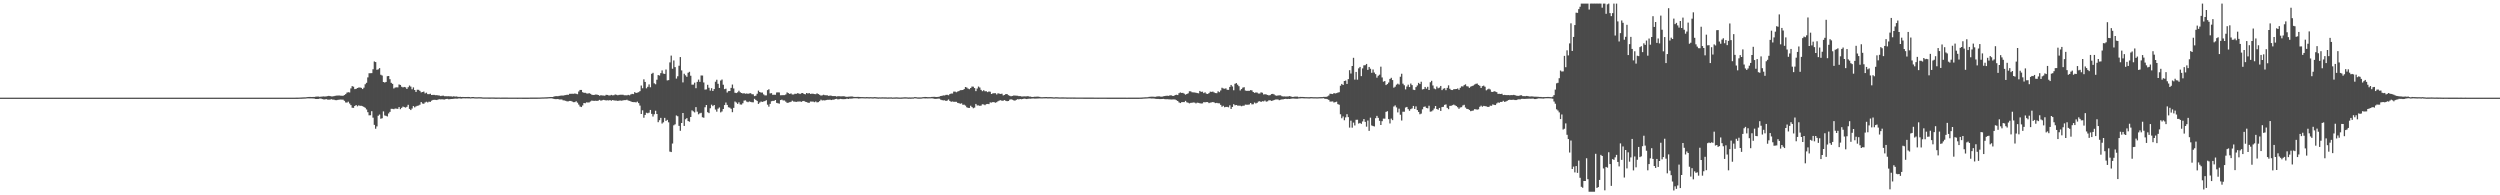 <?xml version="1.0" encoding="UTF-8"?>
<svg xmlns="http://www.w3.org/2000/svg" width="1920" height="150">
  <path d="M0 75.000h1v1.000H0zM1 75.000h1v1.000H1zM2 75.000h1v1.000H2zM3 75.000h1v1.000H3zM4 75.000h1v1.000H4zM5 75.000h1v1.000H5zM6 75.000h1v1.000H6zM7 75.000h1v1.000H7zM8 75.000h1v1.000H8zM9 75.000h1v1.000H9zM10 75.000h1v1.000H10zM11 75.000h1v1.000H11zM12 75.000h1v1.000H12zM13 75.000h1v1.000H13zM14 75.000h1v1.000H14zM15 75.000h1v1.000H15zM16 75.000h1v1.000H16zM17 75.000h1v1.000H17zM18 75.000h1v1.000H18zM19 75.000h1v1.000H19zM20 75.000h1v1.000H20zM21 75.000h1v1.000H21zM22 75.000h1v1.000H22zM23 75.000h1v1.000H23zM24 75.000h1v1.000H24zM25 75.000h1v1.000H25zM26 75.000h1v1.000H26zM27 75.000h1v1.000H27zM28 75.000h1v1.000H28zM29 75.000h1v1.000H29zM30 75.000h1v1.000H30zM31 75.000h1v1.000H31zM32 75.000h1v1.000H32zM33 75.000h1v1.000H33zM34 75.000h1v1.000H34zM35 75.000h1v1.000H35zM36 75.000h1v1.000H36zM37 75.000h1v1.000H37zM38 75.000h1v1.000H38zM39 75.000h1v1.000H39zM40 75.000h1v1.000H40zM41 75.000h1v1.000H41zM42 75.000h1v1.000H42zM43 75.000h1v1.000H43zM44 75.000h1v1.000H44zM45 75.000h1v1.000H45zM46 75.000h1v1.000H46zM47 75.000h1v1.000H47zM48 75.000h1v1.000H48zM49 75.000h1v1.000H49zM50 75.000h1v1.000H50zM51 75.000h1v1.000H51zM52 75.000h1v1.000H52zM53 75.000h1v1.000H53zM54 75.000h1v1.000H54zM55 75.000h1v1.000H55zM56 75.000h1v1.000H56zM57 75.000h1v1.000H57zM58 75.000h1v1.000H58zM59 75.000h1v1.000H59zM60 75.000h1v1.000H60zM61 75.000h1v1.000H61zM62 75.000h1v1.000H62zM63 75.000h1v1.000H63zM64 75.000h1v1.000H64zM65 75.000h1v1.000H65zM66 75.000h1v1.000H66zM67 75.000h1v1.000H67zM68 75.000h1v1.000H68zM69 75.000h1v1.000H69zM70 75.000h1v1.000H70zM71 75.000h1v1.000H71zM72 75.000h1v1.000H72zM73 75.000h1v1.000H73zM74 75.000h1v1.000H74zM75 75.000h1v1.000H75zM76 75.000h1v1.000H76zM77 75.000h1v1.000H77zM78 75.000h1v1.000H78zM79 75.000h1v1.000H79zM80 75.000h1v1.000H80zM81 75.000h1v1.000H81zM82 75.000h1v1.000H82zM83 75.000h1v1.000H83zM84 75.000h1v1.000H84zM85 75.000h1v1.000H85zM86 75.000h1v1.000H86zM87 75.000h1v1.000H87zM88 75.000h1v1.000H88zM89 75.000h1v1.000H89zM90 75.000h1v1.000H90zM91 75.000h1v1.000H91zM92 75.000h1v1.000H92zM93 75.000h1v1.000H93zM94 75.000h1v1.000H94zM95 75.000h1v1.000H95zM96 75.000h1v1.000H96zM97 75.000h1v1.000H97zM98 75.000h1v1.000H98zM99 75.000h1v1.000H99zM100 75.000h1v1.000H100zM101 75.000h1v1.000H101zM102 75.000h1v1.000H102zM103 75.000h1v1.000H103zM104 75.000h1v1.000H104zM105 75.000h1v1.000H105zM106 75.000h1v1.000H106zM107 75.000h1v1.000H107zM108 75.000h1v1.000H108zM109 75.000h1v1.000H109zM110 75.000h1v1.000H110zM111 75.000h1v1.000H111zM112 75.000h1v1.000H112zM113 75.000h1v1.000H113zM114 75.000h1v1.000H114zM115 75.000h1v1.000H115zM116 75.000h1v1.000H116zM117 75.000h1v1.000H117zM118 75.000h1v1.000H118zM119 75.000h1v1.000H119zM120 75.000h1v1.000H120zM121 75.000h1v1.000H121zM122 75.000h1v1.000H122zM123 75.000h1v1.000H123zM124 75.000h1v1.000H124zM125 75.000h1v1.000H125zM126 75.000h1v1.000H126zM127 75.000h1v1.000H127zM128 75.000h1v1.000H128zM129 75.000h1v1.000H129zM130 75.000h1v1.000H130zM131 75.000h1v1.000H131zM132 75.000h1v1.000H132zM133 75.000h1v1.000H133zM134 75.000h1v1.000H134zM135 75.000h1v1.000H135zM136 75.000h1v1.000H136zM137 75.000h1v1.000H137zM138 75.000h1v1.000H138zM139 75.000h1v1.000H139zM140 75.000h1v1.000H140zM141 75.000h1v1.000H141zM142 75.000h1v1.000H142zM143 75.000h1v1.000H143zM144 75.000h1v1.000H144zM145 75.000h1v1.000H145zM146 75.000h1v1.000H146zM147 75.000h1v1.000H147zM148 75.000h1v1.000H148zM149 75.000h1v1.000H149zM150 75.000h1v1.000H150zM151 75.000h1v1.000H151zM152 75.000h1v1.000H152zM153 75.000h1v1.000H153zM154 75.000h1v1.000H154zM155 75.000h1v1.000H155zM156 75.000h1v1.000H156zM157 75.000h1v1.000H157zM158 75.000h1v1.000H158zM159 75.000h1v1.000H159zM160 75.000h1v1.000H160zM161 75.000h1v1.000H161zM162 75.000h1v1.000H162zM163 75.000h1v1.000H163zM164 75.000h1v1.000H164zM165 75.000h1v1.000H165zM166 75.000h1v1.000H166zM167 75.000h1v1.000H167zM168 75.000h1v1.000H168zM169 75.000h1v1.000H169zM170 75.000h1v1.000H170zM171 75.000h1v1.000H171zM172 75.000h1v1.000H172zM173 75.000h1v1.000H173zM174 75.000h1v1.000H174zM175 75.000h1v1.000H175zM176 75.000h1v1.000H176zM177 75.000h1v1.000H177zM178 75.000h1v1.000H178zM179 75.000h1v1.000H179zM180 75.000h1v1.000H180zM181 75.000h1v1.000H181zM182 75.000h1v1.000H182zM183 75.000h1v1.000H183zM184 75.000h1v1.000H184zM185 75.000h1v1.000H185zM186 75.000h1v1.000H186zM187 75.000h1v1.000H187zM188 75.000h1v1.000H188zM189 75.000h1v1.000H189zM190 75.000h1v1.000H190zM191 75.000h1v1.000H191zM192 75.000h1v1.000H192zM193 75.000h1v1.000H193zM194 75.000h1v1.000H194zM195 75.000h1v1.000H195zM196 75.000h1v1.000H196zM197 75.000h1v1.000H197zM198 75.000h1v1.000H198zM199 75.000h1v1.000H199zM200 75.000h1v1.000H200zM201 75.000h1v1.000H201zM202 75.000h1v1.000H202zM203 75.000h1v1.000H203zM204 75.000h1v1.000H204zM205 75.000h1v1.000H205zM206 75.000h1v1.000H206zM207 75.000h1v1.000H207zM208 75.000h1v1.000H208zM209 75.000h1v1.000H209zM210 75.000h1v1.000H210zM211 75.000h1v1.000H211zM212 75.000h1v1.000H212zM213 75.000h1v1.000H213zM214 75.000h1v1.000H214zM215 75.000h1v1.000H215zM216 75.000h1v1.000H216zM217 75.000h1v1.000H217zM218 75.000h1v1.000H218zM219 75.000h1v1.000H219zM220 75.000h1v1.000H220zM221 75.000h1v1.000H221zM222 75.000h1v1.000H222zM223 75.000h1v1.000H223zM224 74.998h1v1.000H224zM225 74.995h1v1.000H225zM226 74.989h1v1.000H226zM227 74.980h1v1.000H227zM228 74.964h1v1.000H228zM229 74.940h1v1.000H229zM230 74.900h1v1.000H230zM231 74.869h1v1.000H231zM232 74.825h1v1.000H232zM233 74.763h1v1.000H233zM234 74.737h1v1.000H234zM235 74.638h1v1.000H235zM236 74.510h1v1.000H236zM237 74.423h1v1.154H237zM238 74.420h1v1.160H238zM239 74.496h1v1.080H239zM240 74.459h1v1.142H240zM241 74.422h1v1.321H241zM242 74.217h1v1.813H242zM243 74.147h1v1.891H243zM244 74.145h1v1.837H244zM245 74.364h1v1.387H245zM246 74.262h1v1.415H246zM247 74.156h1v1.935H247zM248 74.016h1v2.343H248zM249 74.131h1v2.276H249zM250 74.015h1v2.065H250zM251 73.812h1v2.672H251zM252 73.644h1v2.922H252zM253 73.778h1v2.720H253zM254 74.038h1v2.133H254zM255 74.026h1v2.478H255zM256 73.818h1v2.733H256zM257 73.569h1v3.355H257zM258 73.433h1v3.523H258zM259 73.356h1v3.325H259zM260 73.318h1v3.209H260zM261 73.473h1v2.970H261zM262 73.531h1v2.955H262zM263 73.550h1v2.989H263zM264 73.033h1v4.390H264zM265 72.293h1v6.399H265zM266 71.139h1v7.682H266zM267 70.813h1v7.269H267zM268 70.994h1v8.494H268zM269 67.889h1v12.841H269zM270 66.128h1v16.611H270zM271 66.563h1v16.288H271zM272 68.455h1v12.978H272zM273 68.238h1v12.399H273zM274 67.602h1v14.038H274zM275 67.208h1v13.737H275zM276 67.157h1v14.075H276zM277 67.470h1v13.785H277zM278 68.392h1v13.187H278zM279 67.327h1v14.774H279zM280 64.731h1v18.052H280zM281 63.569h1v20.511H281zM282 59.442h1v26.737H282zM283 56.257h1v32.329H283zM284 56.206h1v32.321H284zM285 56.187h1v29.215H285zM286 53.210h1v37.135H286zM287 47.201h1v48.689H287zM288 47.672h1v51.206H288zM289 53.629h1v43.430H289zM290 53.235h1v35.628H290zM291 52.319h1v35.661H291zM292 57.408h1v33.773H292zM293 57.992h1v32.824H293zM294 62.956h1v22.613H294zM295 63.373h1v25.303H295zM296 62.920h1v26.090H296zM297 58.500h1v30.946H297zM298 58.343h1v28.786H298zM299 60.838h1v25.061H299zM300 63.611h1v19.932H300zM301 64.411h1v19.224H301zM302 67.939h1v15.905H302zM303 67.236h1v16.132H303zM304 67.074h1v16.391H304zM305 67.124h1v16.491H305zM306 64.860h1v17.366H306zM307 65.224h1v18.623H307zM308 66.630h1v16.225H308zM309 67.112h1v14.748H309zM310 66.772h1v15.489H310zM311 67.093h1v15.541H311zM312 68.306h1v13.699H312zM313 66.951h1v13.543H313zM314 65.706h1v17.892H314zM315 66.530h1v18.017H315zM316 68.569h1v14.787H316zM317 67.145h1v14.323H317zM318 69.100h1v13.384H318zM319 70.593h1v11.113H319zM320 68.902h1v12.356H320zM321 68.977h1v12.090H321zM322 69.772h1v10.645H322zM323 70.983h1v7.394H323zM324 70.638h1v8.896H324zM325 70.319h1v9.418H325zM326 71.731h1v6.984H326zM327 71.177h1v6.979H327zM328 72.316h1v6.401H328zM329 72.326h1v5.745H329zM330 71.971h1v6.263H330zM331 72.979h1v4.352H331zM332 72.874h1v3.881H332zM333 72.840h1v3.805H333zM334 73.088h1v3.593H334zM335 73.062h1v3.810H335zM336 73.267h1v3.163H336zM337 73.357h1v2.863H337zM338 73.779h1v2.548H338zM339 73.514h1v2.724H339zM340 73.496h1v2.906H340zM341 73.861h1v2.570H341zM342 73.906h1v2.149H342zM343 73.939h1v1.999H343zM344 73.878h1v2.351H344zM345 73.963h1v2.238H345zM346 73.975h1v2.073H346zM347 74.180h1v1.786H347zM348 73.936h1v1.968H348zM349 74.167h1v1.583H349zM350 74.107h1v1.695H350zM351 74.307h1v1.494H351zM352 74.441h1v1.095H352zM353 74.323h1v1.352H353zM354 74.501h1v1.217H354zM355 74.438h1v1.090H355zM356 74.508h1v1.000H356zM357 74.511h1v1.036H357zM358 74.506h1v1.000H358zM359 74.468h1v1.077H359zM360 74.516h1v1.074H360zM361 74.696h1v1.000H361zM362 74.516h1v1.000H362zM363 74.505h1v1.000H363zM364 74.646h1v1.000H364zM365 74.679h1v1.000H365zM366 74.690h1v1.000H366zM367 74.646h1v1.000H367zM368 74.647h1v1.000H368zM369 74.663h1v1.000H369zM370 74.786h1v1.000H370zM371 74.834h1v1.000H371zM372 74.844h1v1.000H372zM373 74.832h1v1.000H373zM374 74.830h1v1.000H374zM375 74.857h1v1.000H375zM376 74.861h1v1.000H376zM377 74.848h1v1.000H377zM378 74.844h1v1.000H378zM379 74.856h1v1.000H379zM380 74.920h1v1.000H380zM381 74.918h1v1.000H381zM382 74.881h1v1.000H382zM383 74.882h1v1.000H383zM384 74.938h1v1.000H384zM385 74.932h1v1.000H385zM386 74.912h1v1.000H386zM387 74.908h1v1.000H387zM388 74.911h1v1.000H388zM389 74.924h1v1.000H389zM390 74.933h1v1.000H390zM391 74.951h1v1.000H391zM392 74.949h1v1.000H392zM393 74.937h1v1.000H393zM394 74.943h1v1.000H394zM395 74.952h1v1.000H395zM396 74.953h1v1.000H396zM397 74.961h1v1.000H397zM398 74.954h1v1.000H398zM399 74.946h1v1.000H399zM400 74.952h1v1.000H400zM401 74.967h1v1.000H401zM402 74.965h1v1.000H402zM403 74.969h1v1.000H403zM404 74.961h1v1.000H404zM405 74.962h1v1.000H405zM406 74.955h1v1.000H406zM407 74.932h1v1.000H407zM408 74.925h1v1.000H408zM409 74.914h1v1.000H409zM410 74.907h1v1.000H410zM411 74.918h1v1.000H411zM412 74.909h1v1.000H412zM413 74.898h1v1.000H413zM414 74.902h1v1.000H414zM415 74.841h1v1.000H415zM416 74.790h1v1.000H416zM417 74.778h1v1.000H417zM418 74.734h1v1.000H418zM419 74.720h1v1.000H419zM420 74.674h1v1.000H420zM421 74.579h1v1.000H421zM422 74.503h1v1.000H422zM423 74.499h1v1.014H423zM424 74.473h1v1.181H424zM425 74.070h1v1.886H425zM426 73.869h1v2.279H426zM427 73.822h1v2.328H427zM428 73.867h1v2.144H428zM429 73.638h1v2.759H429zM430 73.470h1v2.944H430zM431 73.378h1v2.989H431zM432 73.430h1v3.616H432zM433 73.161h1v3.985H433zM434 73.002h1v4.470H434zM435 72.734h1v5.163H435zM436 72.810h1v5.029H436zM437 72.020h1v5.519H437zM438 72.051h1v5.441H438zM439 71.984h1v6.050H439zM440 72.018h1v6.448H440zM441 71.784h1v6.674H441zM442 72.050h1v5.732H442zM443 72.338h1v6.517H443zM444 70.224h1v10.102H444zM445 69.090h1v12.738H445zM446 69.077h1v13.153H446zM447 70.787h1v10.197H447zM448 71.286h1v7.824H448zM449 71.271h1v8.021H449zM450 71.746h1v6.855H450zM451 71.897h1v6.857H451zM452 71.534h1v7.133H452zM453 72.047h1v5.870H453zM454 72.696h1v4.553H454zM455 72.949h1v4.463H455zM456 72.861h1v4.580H456zM457 72.603h1v4.781H457zM458 72.658h1v4.836H458zM459 72.943h1v4.314H459zM460 73.536h1v3.177H460zM461 73.098h1v4.284H461zM462 73.316h1v3.696H462zM463 73.385h1v3.292H463zM464 73.539h1v3.375H464zM465 72.805h1v4.360H465zM466 72.886h1v4.097H466zM467 73.248h1v3.896H467zM468 73.335h1v3.520H468zM469 72.873h1v4.503H469zM470 73.222h1v3.624H470zM471 73.126h1v3.999H471zM472 72.533h1v4.730H472zM473 72.799h1v4.456H473zM474 73.182h1v4.327H474zM475 72.836h1v4.430H475zM476 72.772h1v4.435H476zM477 72.779h1v4.604H477zM478 72.781h1v4.299H478zM479 73.156h1v3.772H479zM480 73.178h1v3.723H480zM481 73.194h1v3.380H481zM482 72.869h1v4.334H482zM483 73.216h1v4.249H483zM484 72.489h1v5.391H484zM485 72.066h1v6.276H485zM486 72.315h1v6.127H486zM487 70.753h1v7.691H487zM488 71.444h1v7.179H488zM489 71.103h1v6.952H489zM490 70.798h1v8.412H490zM491 69.972h1v11.110H491zM492 65.682h1v21.863H492zM493 67.776h1v16.938H493zM494 60.917h1v29.524H494zM495 62.911h1v25.348H495zM496 67.828h1v18.748H496zM497 66.654h1v20.353H497zM498 64.797h1v21.725H498zM499 67.043h1v17.372H499zM500 56.698h1v30.727H500zM501 55.913h1v33.609H501zM502 63.993h1v23.777H502zM503 64.700h1v20.362H503zM504 61.221h1v26.334H504zM505 57.657h1v36.194H505zM506 57.983h1v34.340H506zM507 56.186h1v34.338H507zM508 54.041h1v40.813H508zM509 56.527h1v37.445H509zM510 56.770h1v33.767H510zM511 53.419h1v39.456H511zM512 61.747h1v30.313H512zM513 61.550h1v32.413H513zM514 47.937h1v68.474H514zM515 42.701h1v74.064H515zM516 52.767h1v57.478H516zM517 46.432h1v49.805H517zM518 51.565h1v43.930H518zM519 60.369h1v28.284H519zM520 58.574h1v30.723H520zM521 50.491h1v46.166H521zM522 43.829h1v56.612H522zM523 54.057h1v40.393H523zM524 63.284h1v23.476H524zM525 56.611h1v40.101H525zM526 57.856h1v33.733H526zM527 58.968h1v31.767H527zM528 55.869h1v37.129H528zM529 55.146h1v38.359H529zM530 58.174h1v31.681H530zM531 65.041h1v19.727H531zM532 64.971h1v20.604H532zM533 63.488h1v22.812H533zM534 67.726h1v14.532H534zM535 62.876h1v22.881H535zM536 61.130h1v26.701H536zM537 62.850h1v24.210H537zM538 57.949h1v28.689H538zM539 58.017h1v32.040H539zM540 63.331h1v27.070H540zM541 68.814h1v13.583H541zM542 68.665h1v11.990H542zM543 65.107h1v21.044H543zM544 67.405h1v19.477H544zM545 69.574h1v13.555H545zM546 67.753h1v12.635H546zM547 69.892h1v11.606H547zM548 68.398h1v12.262H548zM549 62.796h1v21.327H549zM550 61.247h1v24.519H550zM551 64.363h1v19.080H551zM552 67.515h1v15.003H552zM553 61.826h1v24.519H553zM554 61.072h1v24.542H554zM555 65.087h1v18.619H555zM556 68.466h1v12.219H556zM557 68.122h1v10.635H557zM558 71.044h1v9.566H558zM559 70.014h1v12.341H559zM560 69.905h1v12.787H560zM561 67.471h1v16.065H561zM562 64.899h1v21.249H562zM563 67.961h1v14.879H563zM564 71.229h1v6.752H564zM565 71.483h1v7.287H565zM566 70.897h1v8.879H566zM567 69.663h1v8.912H567zM568 70.845h1v9.370H568zM569 71.401h1v8.949H569zM570 71.760h1v7.572H570zM571 71.596h1v5.656H571zM572 71.976h1v5.057H572zM573 71.792h1v6.220H573zM574 72.055h1v6.426H574zM575 71.742h1v6.173H575zM576 71.592h1v6.625H576zM577 72.354h1v6.200H577zM578 72.459h1v6.141H578zM579 73.849h1v2.018H579zM580 73.464h1v3.267H580zM581 71.998h1v5.505H581zM582 69.582h1v10.249H582zM583 70.655h1v8.078H583zM584 71.129h1v6.848H584zM585 71.057h1v7.237H585zM586 72.493h1v5.446H586zM587 73.256h1v4.362H587zM588 73.273h1v3.659H588zM589 69.197h1v11.202H589zM590 68.545h1v13.369H590zM591 71.719h1v8.047H591zM592 71.510h1v6.264H592zM593 72.784h1v4.683H593zM594 72.779h1v4.708H594zM595 72.800h1v4.009H595zM596 71.029h1v7.973H596zM597 70.932h1v8.389H597zM598 70.990h1v8.646H598zM599 73.175h1v3.669H599zM600 73.099h1v3.386H600zM601 73.056h1v4.104H601zM602 73.063h1v4.075H602zM603 72.524h1v5.568H603zM604 70.950h1v8.045H604zM605 71.525h1v7.308H605zM606 72.128h1v6.353H606zM607 71.720h1v6.464H607zM608 72.542h1v4.779H608zM609 72.551h1v5.405H609zM610 71.992h1v6.076H610zM611 72.097h1v6.185H611zM612 71.573h1v6.471H612zM613 71.799h1v6.153H613zM614 72.227h1v5.674H614zM615 71.576h1v6.645H615zM616 71.445h1v6.212H616zM617 72.200h1v5.339H617zM618 72.449h1v5.747H618zM619 71.443h1v6.956H619zM620 71.841h1v7.078H620zM621 71.478h1v7.449H621zM622 72.148h1v5.824H622zM623 71.961h1v6.067H623zM624 72.011h1v6.006H624zM625 72.224h1v6.289H625zM626 72.345h1v5.584H626zM627 71.669h1v6.988H627zM628 72.240h1v6.191H628zM629 72.790h1v4.872H629zM630 73.410h1v3.132H630zM631 73.193h1v3.974H631zM632 72.737h1v4.288H632zM633 73.120h1v4.043H633zM634 73.141h1v3.702H634zM635 73.234h1v3.421H635zM636 73.685h1v2.943H636zM637 73.383h1v3.187H637zM638 73.526h1v3.323H638zM639 73.799h1v2.751H639zM640 73.764h1v2.791H640zM641 73.790h1v2.315H641zM642 74.124h1v1.751H642zM643 73.865h1v2.448H643zM644 73.877h1v2.307H644zM645 74.002h1v1.913H645zM646 73.980h1v2.107H646zM647 73.874h1v2.320H647zM648 73.995h1v2.144H648zM649 74.255h1v1.808H649zM650 74.419h1v1.327H650zM651 74.227h1v1.819H651zM652 74.207h1v1.511H652zM653 74.086h1v1.681H653zM654 74.103h1v1.583H654zM655 74.368h1v1.149H655zM656 74.470h1v1.005H656zM657 74.458h1v1.015H657zM658 74.387h1v1.118H658zM659 74.410h1v1.325H659zM660 74.510h1v1.049H660zM661 74.545h1v1.000H661zM662 74.544h1v1.000H662zM663 74.578h1v1.000H663zM664 74.640h1v1.000H664zM665 74.557h1v1.000H665zM666 74.576h1v1.000H666zM667 74.666h1v1.000H667zM668 74.596h1v1.000H668zM669 74.642h1v1.000H669zM670 74.703h1v1.000H670zM671 74.557h1v1.001H671zM672 74.618h1v1.000H672zM673 74.722h1v1.000H673zM674 74.807h1v1.000H674zM675 74.744h1v1.000H675zM676 74.789h1v1.000H676zM677 74.709h1v1.000H677zM678 74.737h1v1.000H678zM679 74.753h1v1.000H679zM680 74.771h1v1.000H680zM681 74.843h1v1.000H681zM682 74.823h1v1.000H682zM683 74.781h1v1.000H683zM684 74.775h1v1.000H684zM685 74.879h1v1.000H685zM686 74.842h1v1.000H686zM687 74.823h1v1.000H687zM688 74.775h1v1.000H688zM689 74.807h1v1.000H689zM690 74.887h1v1.000H690zM691 74.898h1v1.000H691zM692 74.869h1v1.000H692zM693 74.786h1v1.000H693zM694 74.717h1v1.000H694zM695 74.703h1v1.000H695zM696 74.745h1v1.000H696zM697 74.860h1v1.000H697zM698 74.809h1v1.000H698zM699 74.866h1v1.000H699zM700 74.790h1v1.000H700zM701 74.802h1v1.000H701zM702 74.528h1v1.000H702zM703 74.579h1v1.000H703zM704 74.800h1v1.000H704zM705 74.809h1v1.000H705zM706 74.822h1v1.000H706zM707 74.798h1v1.000H707zM708 74.624h1v1.000H708zM709 74.527h1v1.000H709zM710 74.462h1v1.144H710zM711 74.514h1v1.055H711zM712 74.599h1v1.000H712zM713 74.585h1v1.000H713zM714 74.587h1v1.000H714zM715 74.447h1v1.076H715zM716 74.401h1v1.178H716zM717 74.335h1v1.543H717zM718 74.446h1v1.477H718zM719 74.484h1v1.396H719zM720 74.408h1v1.323H720zM721 74.167h1v1.620H721zM722 73.707h1v2.838H722zM723 73.595h1v3.317H723zM724 73.272h1v3.820H724zM725 73.299h1v3.700H725zM726 72.860h1v4.719H726zM727 72.797h1v4.414H727zM728 73.152h1v3.246H728zM729 72.247h1v5.257H729zM730 71.856h1v6.343H730zM731 71.860h1v6.057H731zM732 70.337h1v7.842H732zM733 70.369h1v7.811H733zM734 70.879h1v7.282H734zM735 70.277h1v8.702H735zM736 69.955h1v9.325H736zM737 69.254h1v10.424H737zM738 69.236h1v10.144H738zM739 69.116h1v11.371H739zM740 68.400h1v11.972H740zM741 66.826h1v14.280H741zM742 67.213h1v15.150H742zM743 68.024h1v14.824H743zM744 68.485h1v14.405H744zM745 67.567h1v13.651H745zM746 66.456h1v15.790H746zM747 66.584h1v16.550H747zM748 67.660h1v14.985H748zM749 69.987h1v9.815H749zM750 67.969h1v13.034H750zM751 66.440h1v14.504H751zM752 67.222h1v14.106H752zM753 69.003h1v12.094H753zM754 70.034h1v10.027H754zM755 69.277h1v10.950H755zM756 70.085h1v10.726H756zM757 70.112h1v9.877H757zM758 70.774h1v9.072H758zM759 70.237h1v9.729H759zM760 70.437h1v8.216H760zM761 72.214h1v6.563H761zM762 71.685h1v6.698H762zM763 71.594h1v6.878H763zM764 71.582h1v7.313H764zM765 72.539h1v5.926H765zM766 71.624h1v6.085H766zM767 71.951h1v5.272H767zM768 72.136h1v4.804H768zM769 71.956h1v5.451H769zM770 73.252h1v4.053H770zM771 72.913h1v3.952H771zM772 72.184h1v5.266H772zM773 72.301h1v5.428H773zM774 73.098h1v4.460H774zM775 73.554h1v3.003H775zM776 73.918h1v2.315H776zM777 73.663h1v2.911H777zM778 73.373h1v3.674H778zM779 73.348h1v3.950H779zM780 73.453h1v3.230H780zM781 73.501h1v2.662H781zM782 73.828h1v2.516H782zM783 73.800h1v2.231H783zM784 74.072h1v2.157H784zM785 74.076h1v1.956H785zM786 74.003h1v1.732H786zM787 74.018h1v1.838H787zM788 74.006h1v2.054H788zM789 73.827h1v2.073H789zM790 74.171h1v1.629H790zM791 74.205h1v1.610H791zM792 74.504h1v1.143H792zM793 74.461h1v1.143H793zM794 74.316h1v1.403H794zM795 74.310h1v1.407H795zM796 74.181h1v1.509H796zM797 74.243h1v1.391H797zM798 74.409h1v1.170H798zM799 74.638h1v1.000H799zM800 74.632h1v1.000H800zM801 74.573h1v1.000H801zM802 74.559h1v1.000H802zM803 74.515h1v1.000H803zM804 74.618h1v1.000H804zM805 74.618h1v1.000H805zM806 74.548h1v1.000H806zM807 74.612h1v1.000H807zM808 74.668h1v1.000H808zM809 74.782h1v1.000H809zM810 74.673h1v1.000H810zM811 74.667h1v1.000H811zM812 74.709h1v1.000H812zM813 74.788h1v1.000H813zM814 74.793h1v1.000H814zM815 74.770h1v1.000H815zM816 74.765h1v1.000H816zM817 74.800h1v1.000H817zM818 74.797h1v1.000H818zM819 74.861h1v1.000H819zM820 74.843h1v1.000H820zM821 74.837h1v1.000H821zM822 74.875h1v1.000H822zM823 74.843h1v1.000H823zM824 74.864h1v1.000H824zM825 74.864h1v1.000H825zM826 74.883h1v1.000H826zM827 74.882h1v1.000H827zM828 74.883h1v1.000H828zM829 74.893h1v1.000H829zM830 74.880h1v1.000H830zM831 74.889h1v1.000H831zM832 74.913h1v1.000H832zM833 74.914h1v1.000H833zM834 74.919h1v1.000H834zM835 74.927h1v1.000H835zM836 74.913h1v1.000H836zM837 74.913h1v1.000H837zM838 74.915h1v1.000H838zM839 74.930h1v1.000H839zM840 74.948h1v1.000H840zM841 74.948h1v1.000H841zM842 74.953h1v1.000H842zM843 74.956h1v1.000H843zM844 74.953h1v1.000H844zM845 74.954h1v1.000H845zM846 74.954h1v1.000H846zM847 74.950h1v1.000H847zM848 74.954h1v1.000H848zM849 74.955h1v1.000H849zM850 74.957h1v1.000H850zM851 74.963h1v1.000H851zM852 74.966h1v1.000H852zM853 74.966h1v1.000H853zM854 74.965h1v1.000H854zM855 74.966h1v1.000H855zM856 74.969h1v1.000H856zM857 74.974h1v1.000H857zM858 74.981h1v1.000H858zM859 74.973h1v1.000H859zM860 74.974h1v1.000H860zM861 74.974h1v1.000H861zM862 74.974h1v1.000H862zM863 74.982h1v1.000H863zM864 74.983h1v1.000H864zM865 74.986h1v1.000H865zM866 74.983h1v1.000H866zM867 74.983h1v1.000H867zM868 74.982h1v1.000H868zM869 74.980h1v1.000H869zM870 74.982h1v1.000H870zM871 74.981h1v1.000H871zM872 74.983h1v1.000H872zM873 74.965h1v1.000H873zM874 74.957h1v1.000H874zM875 74.934h1v1.000H875zM876 74.908h1v1.000H876zM877 74.854h1v1.000H877zM878 74.779h1v1.000H878zM879 74.723h1v1.000H879zM880 74.690h1v1.000H880zM881 74.644h1v1.000H881zM882 74.408h1v1.097H882zM883 74.280h1v1.296H883zM884 74.228h1v1.425H884zM885 74.245h1v1.367H885zM886 74.343h1v1.392H886zM887 74.353h1v1.525H887zM888 74.110h1v1.878H888zM889 73.991h1v1.990H889zM890 74.003h1v2.071H890zM891 74.224h1v1.835H891zM892 74.221h1v1.814H892zM893 73.941h1v1.997H893zM894 73.764h1v2.375H894zM895 73.567h1v2.646H895zM896 73.514h1v2.672H896zM897 73.626h1v2.642H897zM898 73.239h1v3.108H898zM899 73.240h1v3.201H899zM900 73.639h1v2.740H900zM901 73.662h1v2.651H901zM902 73.004h1v3.461H902zM903 72.764h1v4.204H903zM904 73.014h1v4.555H904zM905 71.564h1v7.072H905zM906 70.990h1v8.172H906zM907 71.377h1v7.121H907zM908 71.321h1v7.058H908zM909 71.933h1v6.497H909zM910 72.718h1v4.769H910zM911 72.185h1v6.427H911zM912 71.697h1v7.195H912zM913 70.086h1v9.345H913zM914 70.140h1v8.856H914zM915 70.862h1v8.033H915zM916 70.939h1v7.770H916zM917 71.022h1v7.771H917zM918 71.242h1v8.183H918zM919 71.451h1v7.411H919zM920 71.654h1v7.359H920zM921 69.849h1v9.447H921zM922 70.552h1v8.952H922zM923 70.385h1v9.037H923zM924 71.520h1v6.916H924zM925 70.896h1v7.680H925zM926 71.955h1v6.426H926zM927 72.202h1v6.208H927zM928 71.504h1v7.682H928zM929 70.383h1v8.418H929zM930 70.531h1v8.105H930zM931 70.337h1v8.022H931zM932 71.038h1v7.639H932zM933 71.460h1v7.771H933zM934 71.602h1v7.382H934zM935 70.151h1v9.166H935zM936 70.797h1v8.564H936zM937 69.469h1v11.075H937zM938 67.368h1v14.584H938zM939 67.927h1v13.338H939zM940 68.141h1v14.233H940zM941 67.817h1v14.282H941zM942 68.969h1v13.110H942zM943 69.022h1v13.406H943zM944 66.773h1v14.097H944zM945 65.218h1v18.467H945zM946 66.390h1v15.732H946zM947 69.320h1v10.724H947zM948 64.353h1v16.565H948zM949 63.806h1v16.853H949zM950 65.045h1v16.064H950zM951 66.199h1v14.930H951zM952 69.487h1v11.683H952zM953 68.412h1v13.185H953zM954 67.277h1v13.911H954zM955 66.972h1v14.195H955zM956 69.533h1v10.800H956zM957 69.775h1v10.661H957zM958 69.745h1v10.689H958zM959 69.751h1v10.470H959zM960 69.232h1v9.898H960zM961 69.408h1v10.778H961zM962 70.633h1v9.442H962zM963 71.325h1v7.424H963zM964 70.968h1v8.508H964zM965 71.138h1v7.809H965zM966 71.834h1v6.126H966zM967 71.859h1v5.840H967zM968 70.922h1v7.394H968zM969 71.205h1v6.506H969zM970 72.524h1v5.364H970zM971 72.339h1v4.896H971zM972 72.539h1v5.556H972zM973 72.893h1v4.908H973zM974 73.271h1v3.772H974zM975 73.043h1v3.938H975zM976 72.223h1v5.283H976zM977 72.084h1v5.192H977zM978 72.495h1v4.351H978zM979 73.273h1v3.190H979zM980 73.542h1v2.838H980zM981 73.339h1v3.064H981zM982 73.218h1v3.734H982zM983 73.232h1v3.361H983zM984 73.898h1v2.434H984zM985 74.064h1v2.223H985zM986 74.040h1v2.013H986zM987 74.139h1v1.764H987zM988 74.086h1v2.018H988zM989 74.054h1v1.857H989zM990 73.768h1v2.262H990zM991 74.114h1v1.731H991zM992 74.458h1v1.234H992zM993 74.378h1v1.307H993zM994 74.180h1v1.589H994zM995 74.173h1v1.642H995zM996 74.175h1v1.633H996zM997 74.645h1v1.000H997zM998 74.392h1v1.183H998zM999 74.434h1v1.011H999zM1000 74.435h1v1.041H1000zM1001 74.483h1v1.076H1001zM1002 74.583h1v1.000H1002zM1003 74.593h1v1.000H1003zM1004 74.640h1v1.000H1004zM1005 74.659h1v1.000H1005zM1006 74.552h1v1.000H1006zM1007 74.543h1v1.000H1007zM1008 74.637h1v1.000H1008zM1009 74.628h1v1.000H1009zM1010 74.628h1v1.000H1010zM1011 74.691h1v1.000H1011zM1012 74.642h1v1.000H1012zM1013 74.582h1v1.000H1013zM1014 74.553h1v1.000H1014zM1015 74.522h1v1.000H1015zM1016 74.407h1v1.000H1016zM1017 74.411h1v1.460H1017zM1018 74.404h1v1.535H1018zM1019 74.031h1v2.157H1019zM1020 73.347h1v3.374H1020zM1021 72.010h1v6.038H1021zM1022 72.097h1v5.875H1022zM1023 72.266h1v5.615H1023zM1024 71.465h1v7.287H1024zM1025 71.780h1v6.682H1025zM1026 71.524h1v6.579H1026zM1027 71.120h1v8.865H1027zM1028 70.805h1v9.655H1028zM1029 65.843h1v21.912H1029zM1030 64.458h1v26.345H1030zM1031 65.268h1v24.199H1031zM1032 62.201h1v30.175H1032zM1033 61.860h1v28.326H1033zM1034 64.462h1v23.266H1034zM1035 60.762h1v29.172H1035zM1036 53.913h1v44.088H1036zM1037 56.495h1v36.177H1037zM1038 50.700h1v47.336H1038zM1039 44.408h1v49.744H1039zM1040 61.137h1v35.206H1040zM1041 55.245h1v36.742H1041zM1042 61.188h1v30.765H1042zM1043 52.495h1v42.441H1043zM1044 51.413h1v42.981H1044zM1045 58.469h1v36.677H1045zM1046 52.528h1v40.735H1046zM1047 50.159h1v41.279H1047zM1048 50.053h1v43.545H1048zM1049 49.103h1v48.187H1049zM1050 53.669h1v38.925H1050zM1051 51.429h1v49.057H1051zM1052 52.776h1v37.577H1052zM1053 55.919h1v40.447H1053zM1054 53.326h1v43.470H1054zM1055 55.728h1v41.413H1055zM1056 56.923h1v33.874H1056zM1057 59.626h1v29.365H1057zM1058 58.142h1v32.387H1058zM1059 57.323h1v35.474H1059zM1060 51.208h1v44.770H1060zM1061 59.497h1v33.604H1061zM1062 62.708h1v28.370H1062zM1063 62.268h1v28.880H1063zM1064 65.310h1v20.581H1064zM1065 64.576h1v20.820H1065zM1066 63.374h1v28.111H1066zM1067 60.603h1v34.219H1067zM1068 59.752h1v31.340H1068zM1069 61.478h1v30.796H1069zM1070 67.309h1v14.508H1070zM1071 66.567h1v14.382H1071zM1072 65.034h1v17.441H1072zM1073 64.247h1v22.075H1073zM1074 64.914h1v18.520H1074zM1075 58.928h1v29.207H1075zM1076 56.636h1v35.956H1076zM1077 64.261h1v21.533H1077zM1078 65.485h1v20.309H1078zM1079 68.654h1v13.949H1079zM1080 66.438h1v15.669H1080zM1081 65.030h1v18.853H1081zM1082 66.862h1v18.208H1082zM1083 64.165h1v19.657H1083zM1084 65.379h1v17.861H1084zM1085 68.893h1v12.479H1085zM1086 69.164h1v14.477H1086zM1087 66.920h1v14.782H1087zM1088 65.655h1v18.878H1088zM1089 63.617h1v22.327H1089zM1090 64.586h1v23.190H1090zM1091 62.784h1v24.465H1091zM1092 68.716h1v15.261H1092zM1093 68.381h1v13.686H1093zM1094 66.750h1v15.014H1094zM1095 68.090h1v14.810H1095zM1096 66.658h1v16.563H1096zM1097 69.109h1v12.086H1097zM1098 63.161h1v22.583H1098zM1099 62.075h1v23.484H1099zM1100 65.659h1v19.094H1100zM1101 67.968h1v15.371H1101zM1102 68.572h1v12.835H1102zM1103 66.480h1v17.226H1103zM1104 67.802h1v16.472H1104zM1105 67.271h1v15.634H1105zM1106 66.011h1v19.210H1106zM1107 69.245h1v12.980H1107zM1108 68.100h1v13.914H1108zM1109 67.751h1v12.798H1109zM1110 69.297h1v10.873H1110zM1111 67.498h1v15.322H1111zM1112 65.528h1v18.349H1112zM1113 68.146h1v13.145H1113zM1114 69.065h1v12.179H1114zM1115 69.166h1v11.642H1115zM1116 68.495h1v11.861H1116zM1117 68.475h1v12.419H1117zM1118 68.372h1v13.100H1118zM1119 67.921h1v14.458H1119zM1120 68.972h1v14.570H1120zM1121 67.418h1v15.137H1121zM1122 66.313h1v16.005H1122zM1123 66.398h1v14.622H1123zM1124 65.368h1v15.141H1124zM1125 64.750h1v17.814H1125zM1126 66.183h1v17.445H1126zM1127 66.394h1v17.349H1127zM1128 67.498h1v16.945H1128zM1129 66.554h1v18.862H1129zM1130 66.116h1v18.975H1130zM1131 65.673h1v19.194H1131zM1132 64.897h1v18.965H1132zM1133 64.340h1v19.639H1133zM1134 64.135h1v20.079H1134zM1135 65.238h1v18.715H1135zM1136 65.898h1v16.141H1136zM1137 67.521h1v13.657H1137zM1138 66.152h1v15.840H1138zM1139 65.720h1v15.575H1139zM1140 66.610h1v14.908H1140zM1141 69.353h1v12.365H1141zM1142 68.680h1v13.395H1142zM1143 68.098h1v14.027H1143zM1144 68.727h1v12.434H1144zM1145 70.502h1v10.728H1145zM1146 70.632h1v9.531H1146zM1147 70.029h1v10.510H1147zM1148 70.331h1v10.350H1148zM1149 70.760h1v8.704H1149zM1150 72.115h1v6.597H1150zM1151 72.015h1v6.862H1151zM1152 72.207h1v6.057H1152zM1153 71.967h1v6.326H1153zM1154 73.029h1v4.370H1154zM1155 72.833h1v5.396H1155zM1156 73.023h1v4.948H1156zM1157 73.080h1v4.399H1157zM1158 73.001h1v3.827H1158zM1159 73.166h1v3.440H1159zM1160 73.004h1v3.747H1160zM1161 73.072h1v3.585H1161zM1162 72.857h1v3.727H1162zM1163 73.049h1v3.791H1163zM1164 73.453h1v3.419H1164zM1165 73.576h1v2.901H1165zM1166 73.625h1v2.614H1166zM1167 73.196h1v3.120H1167zM1168 73.185h1v2.748H1168zM1169 73.827h1v2.042H1169zM1170 73.845h1v2.151H1170zM1171 73.868h1v2.070H1171zM1172 73.701h1v2.154H1172zM1173 73.824h1v2.013H1173zM1174 74.069h1v1.693H1174zM1175 74.100h1v1.715H1175zM1176 73.969h1v1.783H1176zM1177 74.130h1v1.615H1177zM1178 74.251h1v1.809H1178zM1179 74.218h1v1.857H1179zM1180 74.284h1v1.547H1180zM1181 74.324h1v1.229H1181zM1182 74.455h1v1.134H1182zM1183 74.457h1v1.145H1183zM1184 74.584h1v1.070H1184zM1185 74.529h1v1.172H1185zM1186 74.545h1v1.000H1186zM1187 74.482h1v1.000H1187zM1188 74.443h1v1.008H1188zM1189 74.460h1v1.011H1189zM1190 74.545h1v1.000H1190zM1191 74.644h1v1.000H1191zM1192 74.287h1v1.552H1192zM1193 73.059h1v4.913H1193zM1194 68.793h1v10.868H1194zM1195 64.000h1v19.969H1195zM1196 63.601h1v21.273H1196zM1197 60.072h1v26.253H1197zM1198 54.195h1v37.266H1198zM1199 54.918h1v33.012H1199zM1200 54.814h1v44.648H1200zM1201 42.909h1v55.939H1201zM1202 51.599h1v43.155H1202zM1203 38.657h1v64.882H1203zM1204 42.555h1v64.237H1204zM1205 33.323h1v83.829H1205zM1206 17.921h1v89.996H1206zM1207 39.093h1v90.691H1207zM1208 28.356h1v99.614H1208zM1209 19.233h1v113.179H1209zM1210 9.743h1v117.808H1210zM1211 9.861h1v122.920H1211zM1212 7.016h1v116.309H1212zM1213 5.158h1v131.413H1213zM1214 2.749h1v140.699H1214zM1215 2.757h1v141.429H1215zM1216 2.742h1v136.252H1216zM1217 2.742h1v136.264H1217zM1218 2.751h1v118.795H1218zM1219 2.755h1v134.886H1219zM1220 7.304h1v139.950H1220zM1221 2.744h1v144.510H1221zM1222 2.737h1v144.510H1222zM1223 2.747h1v144.503H1223zM1224 2.738h1v144.519H1224zM1225 2.751h1v115.384H1225zM1226 2.739h1v141.578H1226zM1227 2.752h1v140.924H1227zM1228 2.738h1v135.442H1228zM1229 2.741h1v116.173H1229zM1230 5.867h1v113.963H1230zM1231 2.749h1v126.618H1231zM1232 2.742h1v143.422H1232zM1233 10.616h1v117.567H1233zM1234 3.324h1v125.425H1234zM1235 2.743h1v114.174H1235zM1236 10.076h1v115.922H1236zM1237 12.407h1v130.352H1237zM1238 10.084h1v112.115H1238zM1239 2.742h1v120.058H1239zM1240 27.301h1v93.515H1240zM1241 2.747h1v116.202H1241zM1242 16.410h1v107.972H1242zM1243 31.840h1v95.970H1243zM1244 25.436h1v84.697H1244zM1245 15.713h1v107.041H1245zM1246 17.510h1v94.962H1246zM1247 30.505h1v105.837H1247zM1248 28.275h1v86.928H1248zM1249 19.050h1v110.286H1249zM1250 42.307h1v74.683H1250zM1251 33.911h1v90.255H1251zM1252 28.326h1v92.572H1252zM1253 37.562h1v69.119H1253zM1254 46.405h1v84.461H1254zM1255 39.347h1v80.840H1255zM1256 48.821h1v79.692H1256zM1257 42.786h1v79.873H1257zM1258 43.113h1v69.716H1258zM1259 36.222h1v84.455H1259zM1260 35.504h1v84.544H1260zM1261 40.044h1v72.241H1261zM1262 33.280h1v70.980H1262zM1263 34.475h1v77.367H1263zM1264 31.153h1v84.598H1264zM1265 42.762h1v88.053H1265zM1266 29.587h1v96.392H1266zM1267 34.319h1v87.264H1267zM1268 28.437h1v85.389H1268zM1269 12.449h1v109.613H1269zM1270 20.704h1v106.761H1270zM1271 16.897h1v112.082H1271zM1272 32.903h1v89.177H1272zM1273 29.558h1v98.666H1273zM1274 33.305h1v90.361H1274zM1275 11.976h1v97.620H1275zM1276 22.822h1v99.530H1276zM1277 39.425h1v81.193H1277zM1278 28.447h1v78.125H1278zM1279 48.424h1v73.454H1279zM1280 41.507h1v91.633H1280zM1281 6.297h1v112.258H1281zM1282 31.131h1v99.935H1282zM1283 28.910h1v105.625H1283zM1284 29.954h1v109.464H1284zM1285 14.285h1v131.996H1285zM1286 18.517h1v124.598H1286zM1287 17.552h1v127.510H1287zM1288 19.500h1v122.961H1288zM1289 21.176h1v105.230H1289zM1290 16.144h1v128.312H1290zM1291 21.512h1v112.877H1291zM1292 13.517h1v96.322H1292zM1293 22.813h1v90.709H1293zM1294 25.839h1v92.807H1294zM1295 24.223h1v92.089H1295zM1296 17.369h1v100.110H1296zM1297 33.607h1v94.464H1297zM1298 32.839h1v102.791H1298zM1299 14.342h1v114.854H1299zM1300 9.455h1v128.260H1300zM1301 29.022h1v102.563H1301zM1302 34.068h1v98.684H1302zM1303 35.777h1v96.577H1303zM1304 37.042h1v97.871H1304zM1305 37.053h1v76.422H1305zM1306 20.532h1v102.369H1306zM1307 35.391h1v99.529H1307zM1308 36.874h1v94.639H1308zM1309 42.516h1v77.902H1309zM1310 26.638h1v104.068H1310zM1311 34.803h1v75.192H1311zM1312 34.732h1v74.722H1312zM1313 48.429h1v61.433H1313zM1314 36.239h1v73.049H1314zM1315 41.886h1v67.794H1315zM1316 34.109h1v67.015H1316zM1317 34.916h1v76.844H1317zM1318 23.200h1v88.178H1318zM1319 23.074h1v89.719H1319zM1320 31.915h1v80.310H1320zM1321 33.611h1v71.940H1321zM1322 30.394h1v79.592H1322zM1323 29.380h1v82.931H1323zM1324 33.253h1v88.795H1324zM1325 30.750h1v80.867H1325zM1326 34.650h1v84.039H1326zM1327 31.384h1v99.431H1327zM1328 18.039h1v96.519H1328zM1329 30.815h1v77.154H1329zM1330 47.001h1v77.227H1330zM1331 26.227h1v84.050H1331zM1332 42.148h1v72.120H1332zM1333 50.322h1v56.260H1333zM1334 54.038h1v54.082H1334zM1335 44.801h1v60.959H1335zM1336 42.356h1v71.329H1336zM1337 43.798h1v72.817H1337zM1338 37.930h1v64.948H1338zM1339 49.579h1v48.907H1339zM1340 52.565h1v44.890H1340zM1341 53.693h1v48.761H1341zM1342 52.578h1v45.913H1342zM1343 50.422h1v55.692H1343zM1344 48.318h1v65.491H1344zM1345 42.235h1v60.091H1345zM1346 35.952h1v72.168H1346zM1347 46.138h1v52.683H1347zM1348 52.763h1v51.659H1348zM1349 45.358h1v59.230H1349zM1350 55.468h1v42.519H1350zM1351 55.871h1v37.211H1351zM1352 43.324h1v53.220H1352zM1353 52.401h1v50.936H1353zM1354 55.061h1v44.634H1354zM1355 58.228h1v44.149H1355zM1356 47.044h1v48.121H1356zM1357 45.939h1v64.439H1357zM1358 42.850h1v64.917H1358zM1359 30.643h1v71.571H1359zM1360 23.569h1v81.242H1360zM1361 32.613h1v76.656H1361zM1362 28.711h1v83.198H1362zM1363 24.307h1v87.518H1363zM1364 20.111h1v91.540H1364zM1365 20.534h1v86.379H1365zM1366 11.069h1v97.160H1366zM1367 34.038h1v80.078H1367zM1368 21.434h1v89.938H1368zM1369 23.448h1v89.251H1369zM1370 35.174h1v78.520H1370zM1371 28.712h1v69.598H1371zM1372 38.020h1v57.607H1372zM1373 43.639h1v57.330H1373zM1374 41.078h1v55.577H1374zM1375 37.566h1v56.278H1375zM1376 51.192h1v43.978H1376zM1377 55.383h1v47.117H1377zM1378 51.156h1v39.114H1378zM1379 44.284h1v64.209H1379zM1380 39.894h1v65.258H1380zM1381 35.683h1v58.205H1381zM1382 55.149h1v46.704H1382zM1383 43.659h1v61.576H1383zM1384 29.310h1v79.759H1384zM1385 28.091h1v76.379H1385zM1386 28.580h1v96.869H1386zM1387 27.133h1v89.157H1387zM1388 13.434h1v99.744H1388zM1389 35.336h1v82.547H1389zM1390 25.069h1v82.353H1390zM1391 34.861h1v73.171H1391zM1392 32.025h1v72.364H1392zM1393 36.177h1v72.362H1393zM1394 40.682h1v63.760H1394zM1395 31.712h1v74.181H1395zM1396 43.886h1v65.858H1396zM1397 36.479h1v69.726H1397zM1398 44.382h1v77.790H1398zM1399 39.713h1v79.306H1399zM1400 30.606h1v83.820H1400zM1401 29.041h1v73.320H1401zM1402 15.208h1v105.276H1402zM1403 44.696h1v66.327H1403zM1404 34.416h1v66.633H1404zM1405 30.124h1v79.868H1405zM1406 31.034h1v80.221H1406zM1407 39.349h1v69.637H1407zM1408 50.580h1v42.468H1408zM1409 38.212h1v62.198H1409zM1410 37.777h1v64.359H1410zM1411 37.135h1v63.326H1411zM1412 49.772h1v63.210H1412zM1413 43.243h1v66.287H1413zM1414 37.559h1v60.141H1414zM1415 36.517h1v63.144H1415zM1416 45.291h1v59.585H1416zM1417 52.314h1v62.355H1417zM1418 37.658h1v66.976H1418zM1419 45.617h1v51.369H1419zM1420 46.568h1v46.509H1420zM1421 48.525h1v60.370H1421zM1422 49.259h1v52.740H1422zM1423 56.590h1v42.494H1423zM1424 46.727h1v61.021H1424zM1425 35.164h1v69.829H1425zM1426 41.135h1v69.207H1426zM1427 43.057h1v62.328H1427zM1428 49.707h1v61.837H1428zM1429 33.990h1v79.665H1429zM1430 40.542h1v72.516H1430zM1431 49.365h1v63.791H1431zM1432 56.122h1v45.719H1432zM1433 51.396h1v42.126H1433zM1434 53.231h1v48.336H1434zM1435 52.548h1v43.769H1435zM1436 57.963h1v33.087H1436zM1437 65.541h1v32.317H1437zM1438 57.749h1v32.507H1438zM1439 58.588h1v39.159H1439zM1440 51.312h1v44.739H1440zM1441 42.520h1v53.132H1441zM1442 46.318h1v51.705H1442zM1443 42.084h1v61.247H1443zM1444 36.216h1v64.497H1444zM1445 37.063h1v61.755H1445zM1446 43.093h1v70.480H1446zM1447 35.259h1v82.567H1447zM1448 30.041h1v81.288H1448zM1449 35.648h1v84.703H1449zM1450 31.849h1v97.643H1450zM1451 25.049h1v120.376H1451zM1452 13.780h1v118.863H1452zM1453 28.618h1v110.730H1453zM1454 23.830h1v103.101H1454zM1455 20.341h1v107.796H1455zM1456 17.700h1v115.756H1456zM1457 15.750h1v118.092H1457zM1458 24.570h1v109.067H1458zM1459 33.776h1v101.303H1459zM1460 28.932h1v103.100H1460zM1461 31.142h1v80.786H1461zM1462 37.696h1v74.650H1462zM1463 39.256h1v83.472H1463zM1464 43.414h1v64.026H1464zM1465 24.501h1v91.036H1465zM1466 38.677h1v77.681H1466zM1467 28.813h1v73.684H1467zM1468 46.447h1v55.624H1468zM1469 49.509h1v47.874H1469zM1470 50.921h1v54.688H1470zM1471 47.704h1v57.170H1471zM1472 43.660h1v69.521H1472zM1473 53.873h1v40.100H1473zM1474 46.633h1v58.849H1474zM1475 46.686h1v66.550H1475zM1476 47.241h1v59.740H1476zM1477 44.542h1v54.025H1477zM1478 45.525h1v61.412H1478zM1479 45.234h1v55.909H1479zM1480 45.481h1v59.558H1480zM1481 57.836h1v47.056H1481zM1482 41.364h1v59.059H1482zM1483 53.702h1v53.896H1483zM1484 46.499h1v64.371H1484zM1485 45.867h1v55.594H1485zM1486 43.183h1v53.747H1486zM1487 50.882h1v64.486H1487zM1488 36.937h1v82.419H1488zM1489 39.204h1v61.884H1489zM1490 52.175h1v58.302H1490zM1491 34.172h1v75.975H1491zM1492 45.940h1v62.664H1492zM1493 36.253h1v71.075H1493zM1494 40.301h1v63.256H1494zM1495 41.070h1v53.300H1495zM1496 47.353h1v55.488H1496zM1497 48.088h1v58.116H1497zM1498 45.806h1v54.886H1498zM1499 35.112h1v62.440H1499zM1500 48.005h1v72.298H1500zM1501 33.488h1v71.857H1501zM1502 38.915h1v66.836H1502zM1503 41.308h1v67.233H1503zM1504 45.709h1v65.696H1504zM1505 36.781h1v68.409H1505zM1506 36.103h1v71.499H1506zM1507 31.686h1v72.770H1507zM1508 37.304h1v77.332H1508zM1509 53.618h1v64.284H1509zM1510 30.167h1v79.172H1510zM1511 38.464h1v70.270H1511zM1512 36.032h1v73.767H1512zM1513 43.955h1v77.970H1513zM1514 37.987h1v78.090H1514zM1515 33.488h1v80.290H1515zM1516 36.341h1v87.683H1516zM1517 45.659h1v65.158H1517zM1518 50.209h1v66.373H1518zM1519 37.287h1v86.271H1519zM1520 33.860h1v81.104H1520zM1521 45.856h1v55.555H1521zM1522 41.021h1v60.615H1522zM1523 50.486h1v67.817H1523zM1524 48.177h1v59.939H1524zM1525 50.727h1v54.316H1525zM1526 44.397h1v60.100H1526zM1527 46.541h1v57.720H1527zM1528 43.071h1v67.774H1528zM1529 44.002h1v66.037H1529zM1530 46.493h1v65.994H1530zM1531 45.613h1v54.926H1531zM1532 35.500h1v60.700H1532zM1533 48.547h1v48.011H1533zM1534 55.959h1v43.751H1534zM1535 49.926h1v41.740H1535zM1536 42.360h1v54.686H1536zM1537 44.068h1v54.485H1537zM1538 45.931h1v48.569H1538zM1539 52.875h1v41.928H1539zM1540 61.365h1v35.573H1540zM1541 48.225h1v49.739H1541zM1542 54.296h1v39.827H1542zM1543 52.343h1v40.404H1543zM1544 55.382h1v47.811H1544zM1545 54.515h1v31.283H1545zM1546 58.365h1v34.154H1546zM1547 58.849h1v51.391H1547zM1548 47.325h1v55.243H1548zM1549 36.853h1v58.490H1549zM1550 60.923h1v42.269H1550zM1551 54.346h1v35.840H1551zM1552 55.751h1v39.781H1552zM1553 59.405h1v41.080H1553zM1554 62.603h1v34.851H1554zM1555 52.549h1v36.107H1555zM1556 61.657h1v29.073H1556zM1557 61.591h1v30.043H1557zM1558 64.689h1v24.119H1558zM1559 59.100h1v38.525H1559zM1560 58.321h1v26.694H1560zM1561 58.486h1v34.410H1561zM1562 57.545h1v34.540H1562zM1563 60.451h1v34.602H1563zM1564 60.553h1v31.922H1564zM1565 58.708h1v34.348H1565zM1566 56.238h1v32.263H1566zM1567 60.615h1v31.121H1567zM1568 58.634h1v33.772H1568zM1569 58.034h1v38.294H1569zM1570 56.387h1v33.684H1570zM1571 56.870h1v44.793H1571zM1572 50.620h1v50.304H1572zM1573 61.220h1v41.088H1573zM1574 62.263h1v35.206H1574zM1575 56.557h1v32.547H1575zM1576 56.228h1v33.683H1576zM1577 54.692h1v39.199H1577zM1578 52.301h1v43.891H1578zM1579 52.262h1v47.547H1579zM1580 36.593h1v70.219H1580zM1581 42.709h1v58.856H1581zM1582 37.966h1v61.470H1582zM1583 36.053h1v67.868H1583zM1584 51.559h1v46.188H1584zM1585 45.416h1v49.334H1585zM1586 39.827h1v66.172H1586zM1587 53.881h1v40.023H1587zM1588 57.419h1v40.772H1588zM1589 56.772h1v42.123H1589zM1590 55.052h1v49.898H1590zM1591 54.211h1v41.961H1591zM1592 57.387h1v37.148H1592zM1593 56.624h1v39.409H1593zM1594 56.814h1v34.862H1594zM1595 50.719h1v42.657H1595zM1596 53.996h1v36.127H1596zM1597 53.609h1v37.694H1597zM1598 55.500h1v36.987H1598zM1599 45.334h1v47.031H1599zM1600 56.999h1v39.444H1600zM1601 51.020h1v35.885H1601zM1602 52.282h1v48.669H1602zM1603 53.689h1v48.889H1603zM1604 54.615h1v51.270H1604zM1605 42.200h1v59.555H1605zM1606 46.581h1v58.695H1606zM1607 49.825h1v51.502H1607zM1608 42.209h1v56.730H1608zM1609 57.453h1v47.043H1609zM1610 48.230h1v43.382H1610zM1611 45.302h1v51.535H1611zM1612 47.324h1v60.019H1612zM1613 47.166h1v71.594H1613zM1614 38.829h1v70.791H1614zM1615 33.144h1v72.865H1615zM1616 33.279h1v82.854H1616zM1617 32.437h1v90.921H1617zM1618 17.048h1v109.637H1618zM1619 29.144h1v84.771H1619zM1620 29.267h1v91.804H1620zM1621 21.613h1v107.807H1621zM1622 23.673h1v99.927H1622zM1623 36.464h1v84.739H1623zM1624 27.640h1v87.137H1624zM1625 31.221h1v86.057H1625zM1626 31.483h1v106.029H1626zM1627 44.250h1v61.783H1627zM1628 47.844h1v53.337H1628zM1629 38.864h1v64.562H1629zM1630 44.855h1v56.454H1630zM1631 41.592h1v61.574H1631zM1632 51.306h1v52.382H1632zM1633 47.517h1v51.076H1633zM1634 50.629h1v50.229H1634zM1635 46.430h1v48.622H1635zM1636 40.322h1v57.700H1636zM1637 39.501h1v82.428H1637zM1638 47.818h1v65.152H1638zM1639 37.233h1v75.564H1639zM1640 44.456h1v61.990H1640zM1641 43.424h1v64.426H1641zM1642 53.695h1v47.976H1642zM1643 53.377h1v46.787H1643zM1644 46.385h1v55.245H1644zM1645 42.299h1v51.198H1645zM1646 44.259h1v56.147H1646zM1647 48.088h1v57.413H1647zM1648 50.177h1v59.571H1648zM1649 51.741h1v49.914H1649zM1650 51.339h1v52.220H1650zM1651 49.547h1v45.725H1651zM1652 54.082h1v50.036H1652zM1653 39.300h1v69.933H1653zM1654 41.978h1v63.985H1654zM1655 46.099h1v57.998H1655zM1656 48.404h1v61.525H1656zM1657 59.925h1v42.894H1657zM1658 55.497h1v43.862H1658zM1659 52.839h1v39.505H1659zM1660 61.171h1v32.149H1660zM1661 60.043h1v32.380H1661zM1662 60.488h1v32.811H1662zM1663 55.419h1v39.934H1663zM1664 62.437h1v19.298H1664zM1665 64.155h1v24.479H1665zM1666 66.799h1v15.999H1666zM1667 65.871h1v20.623H1667zM1668 61.814h1v22.222H1668zM1669 62.482h1v24.598H1669zM1670 60.481h1v24.464H1670zM1671 61.663h1v26.325H1671zM1672 61.785h1v29.574H1672zM1673 62.795h1v28.477H1673zM1674 53.455h1v38.642H1674zM1675 55.941h1v42.908H1675zM1676 60.158h1v32.548H1676zM1677 51.571h1v51.031H1677zM1678 55.602h1v41.144H1678zM1679 50.246h1v45.126H1679zM1680 52.319h1v38.224H1680zM1681 45.500h1v59.889H1681zM1682 39.243h1v70.047H1682zM1683 39.926h1v85.008H1683zM1684 28.979h1v86.016H1684zM1685 34.858h1v79.008H1685zM1686 22.866h1v85.881H1686zM1687 19.672h1v111.190H1687zM1688 22.182h1v102.537H1688zM1689 20.426h1v106.098H1689zM1690 12.195h1v115.487H1690zM1691 2.751h1v135.725H1691zM1692 16.560h1v128.971H1692zM1693 13.062h1v122.196H1693zM1694 7.695h1v136.646H1694zM1695 15.460h1v107.934H1695zM1696 16.725h1v107.207H1696zM1697 27.156h1v107.655H1697zM1698 18.930h1v120.105H1698zM1699 14.711h1v108.889H1699zM1700 32.492h1v93.779H1700zM1701 31.750h1v89.217H1701zM1702 29.293h1v100.765H1702zM1703 28.603h1v107.116H1703zM1704 41.525h1v87.223H1704zM1705 31.389h1v107.924H1705zM1706 2.745h1v139.095H1706zM1707 29.556h1v110.017H1707zM1708 31.479h1v95.315H1708zM1709 25.900h1v93.658H1709zM1710 20.143h1v94.403H1710zM1711 38.020h1v75.962H1711zM1712 19.437h1v99.877H1712zM1713 28.783h1v92.687H1713zM1714 30.575h1v83.479H1714zM1715 30.474h1v80.496H1715zM1716 29.616h1v101.070H1716zM1717 30.949h1v86.191H1717zM1718 24.297h1v91.005H1718zM1719 29.841h1v90.971H1719zM1720 33.729h1v81.770H1720zM1721 40.412h1v74.113H1721zM1722 51.297h1v67.041H1722zM1723 38.405h1v62.887H1723zM1724 47.743h1v62.634H1724zM1725 31.553h1v67.279H1725zM1726 43.325h1v73.391H1726zM1727 34.713h1v76.564H1727zM1728 45.989h1v66.671H1728zM1729 31.477h1v95.062H1729zM1730 21.937h1v89.002H1730zM1731 47.076h1v62.984H1731zM1732 29.549h1v74.012H1732zM1733 37.853h1v83.876H1733zM1734 34.740h1v75.581H1734zM1735 49.563h1v55.226H1735zM1736 42.169h1v73.827H1736zM1737 46.090h1v50.087H1737zM1738 41.714h1v60.329H1738zM1739 53.386h1v48.359H1739zM1740 37.806h1v60.148H1740zM1741 48.590h1v72.014H1741zM1742 23.026h1v98.834H1742zM1743 17.984h1v74.982H1743zM1744 33.074h1v88.421H1744zM1745 35.611h1v95.233H1745zM1746 28.397h1v82.936H1746zM1747 32.720h1v87.874H1747zM1748 21.704h1v108.880H1748zM1749 22.296h1v95.488H1749zM1750 20.071h1v100.083H1750zM1751 27.416h1v93.781H1751zM1752 29.464h1v92.896H1752zM1753 27.236h1v93.944H1753zM1754 18.633h1v101.843H1754zM1755 16.423h1v106.877H1755zM1756 24.791h1v91.452H1756zM1757 28.539h1v92.141H1757zM1758 30.549h1v88.175H1758zM1759 5.955h1v109.771H1759zM1760 13.953h1v112.379H1760zM1761 19.862h1v95.726H1761zM1762 20.197h1v95.858H1762zM1763 28.272h1v79.125H1763zM1764 27.879h1v92.771H1764zM1765 24.545h1v94.064H1765zM1766 35.682h1v67.187H1766zM1767 35.649h1v68.882H1767zM1768 42.117h1v59.845H1768zM1769 40.656h1v63.589H1769zM1770 30.490h1v83.471H1770zM1771 37.524h1v81.954H1771zM1772 33.578h1v65.273H1772zM1773 24.095h1v78.307H1773zM1774 44.910h1v59.871H1774zM1775 58.540h1v47.334H1775zM1776 55.083h1v42.311H1776zM1777 45.984h1v54.154H1777zM1778 40.090h1v71.786H1778zM1779 35.447h1v63.301H1779zM1780 40.902h1v60.261H1780zM1781 46.767h1v66.094H1781zM1782 39.325h1v68.777H1782zM1783 52.408h1v42.017H1783zM1784 45.684h1v48.337H1784zM1785 43.134h1v78.433H1785zM1786 48.457h1v57.839H1786zM1787 38.379h1v73.123H1787zM1788 43.106h1v73.358H1788zM1789 29.057h1v80.488H1789zM1790 32.196h1v75.228H1790zM1791 50.953h1v66.669H1791zM1792 61.138h1v41.353H1792zM1793 49.125h1v45.918H1793zM1794 55.983h1v50.353H1794zM1795 39.283h1v64.737H1795zM1796 47.948h1v57.848H1796zM1797 56.004h1v45.623H1797zM1798 56.421h1v38.744H1798zM1799 58.133h1v37.082H1799zM1800 57.040h1v47.545H1800zM1801 53.101h1v46.795H1801zM1802 54.992h1v44.512H1802zM1803 53.247h1v44.991H1803zM1804 55.800h1v36.863H1804zM1805 57.019h1v33.536H1805zM1806 56.787h1v35.280H1806zM1807 57.153h1v31.302H1807zM1808 62.726h1v27.343H1808zM1809 57.353h1v31.166H1809zM1810 59.296h1v32.334H1810zM1811 58.616h1v28.483H1811zM1812 58.972h1v28.479H1812zM1813 60.593h1v26.575H1813zM1814 63.398h1v21.990H1814zM1815 62.334h1v23.314H1815zM1816 61.396h1v24.235H1816zM1817 62.888h1v22.684H1817zM1818 65.095h1v18.641H1818zM1819 67.019h1v16.377H1819zM1820 66.053h1v16.966H1820zM1821 68.523h1v14.034H1821zM1822 66.951h1v15.282H1822zM1823 66.773h1v15.872H1823zM1824 69.960h1v11.035H1824zM1825 68.805h1v11.452H1825zM1826 68.779h1v11.588H1826zM1827 69.617h1v10.764H1827zM1828 69.534h1v9.095H1828zM1829 71.219h1v7.210H1829zM1830 71.539h1v6.871H1830zM1831 71.354h1v7.249H1831zM1832 72.516h1v5.822H1832zM1833 72.025h1v5.767H1833zM1834 71.429h1v6.610H1834zM1835 71.987h1v5.264H1835zM1836 72.132h1v4.405H1836zM1837 72.373h1v4.672H1837zM1838 72.770h1v5.028H1838zM1839 73.267h1v3.616H1839zM1840 73.628h1v2.918H1840zM1841 73.778h1v2.577H1841zM1842 73.996h1v1.880H1842zM1843 74.040h1v1.906H1843zM1844 74.082h1v1.844H1844zM1845 74.272h1v1.820H1845zM1846 74.165h1v1.808H1846zM1847 74.132h1v1.579H1847zM1848 74.280h1v1.295H1848zM1849 74.119h1v1.304H1849zM1850 74.541h1v1.001H1850zM1851 74.733h1v1.000H1851zM1852 74.437h1v1.113H1852zM1853 74.529h1v1.000H1853zM1854 74.566h1v1.000H1854zM1855 74.603h1v1.000H1855zM1856 74.652h1v1.000H1856zM1857 74.646h1v1.000H1857zM1858 74.627h1v1.000H1858zM1859 74.704h1v1.000H1859zM1860 74.584h1v1.000H1860zM1861 74.722h1v1.000H1861zM1862 74.784h1v1.000H1862zM1863 74.901h1v1.000H1863zM1864 74.867h1v1.000H1864zM1865 74.864h1v1.000H1865zM1866 74.842h1v1.000H1866zM1867 74.827h1v1.000H1867zM1868 74.838h1v1.000H1868zM1869 74.894h1v1.000H1869zM1870 74.882h1v1.000H1870zM1871 74.876h1v1.000H1871zM1872 74.921h1v1.000H1872zM1873 74.899h1v1.000H1873zM1874 74.913h1v1.000H1874zM1875 74.942h1v1.000H1875zM1876 74.963h1v1.000H1876zM1877 74.940h1v1.000H1877zM1878 74.941h1v1.000H1878zM1879 74.943h1v1.000H1879zM1880 74.964h1v1.000H1880zM1881 74.966h1v1.000H1881zM1882 74.976h1v1.000H1882zM1883 74.974h1v1.000H1883zM1884 74.981h1v1.000H1884zM1885 74.969h1v1.000H1885zM1886 74.982h1v1.000H1886zM1887 74.977h1v1.000H1887zM1888 74.986h1v1.000H1888zM1889 74.983h1v1.000H1889zM1890 74.979h1v1.000H1890zM1891 74.987h1v1.000H1891zM1892 74.987h1v1.000H1892zM1893 74.980h1v1.000H1893zM1894 74.990h1v1.000H1894zM1895 74.991h1v1.000H1895zM1896 74.990h1v1.000H1896zM1897 74.994h1v1.000H1897zM1898 74.993h1v1.000H1898zM1899 74.996h1v1.000H1899zM1900 74.994h1v1.000H1900zM1901 74.994h1v1.000H1901zM1902 74.994h1v1.000H1902zM1903 74.996h1v1.000H1903zM1904 74.998h1v1.000H1904zM1905 74.997h1v1.000H1905zM1906 74.998h1v1.000H1906zM1907 74.999h1v1.000H1907zM1908 74.999h1v1.000H1908zM1909 75.000h1v1.000H1909zM1910 75.000h1v1.000H1910zM1911 75.000h1v1.000H1911zM1912 75.000h1v1.000H1912zM1913 75.000h1v1.000H1913zM1914 75.000h1v1.000H1914zM1915 75.000h1v1.000H1915zM1916 75.000h1v1.000H1916zM1917 75.000h1v1.000H1917zM1918 75.000h1v1.000H1918zM1919 75.000h1v1.000H1919z" fill="#4a4a4a"></path>
</svg>
